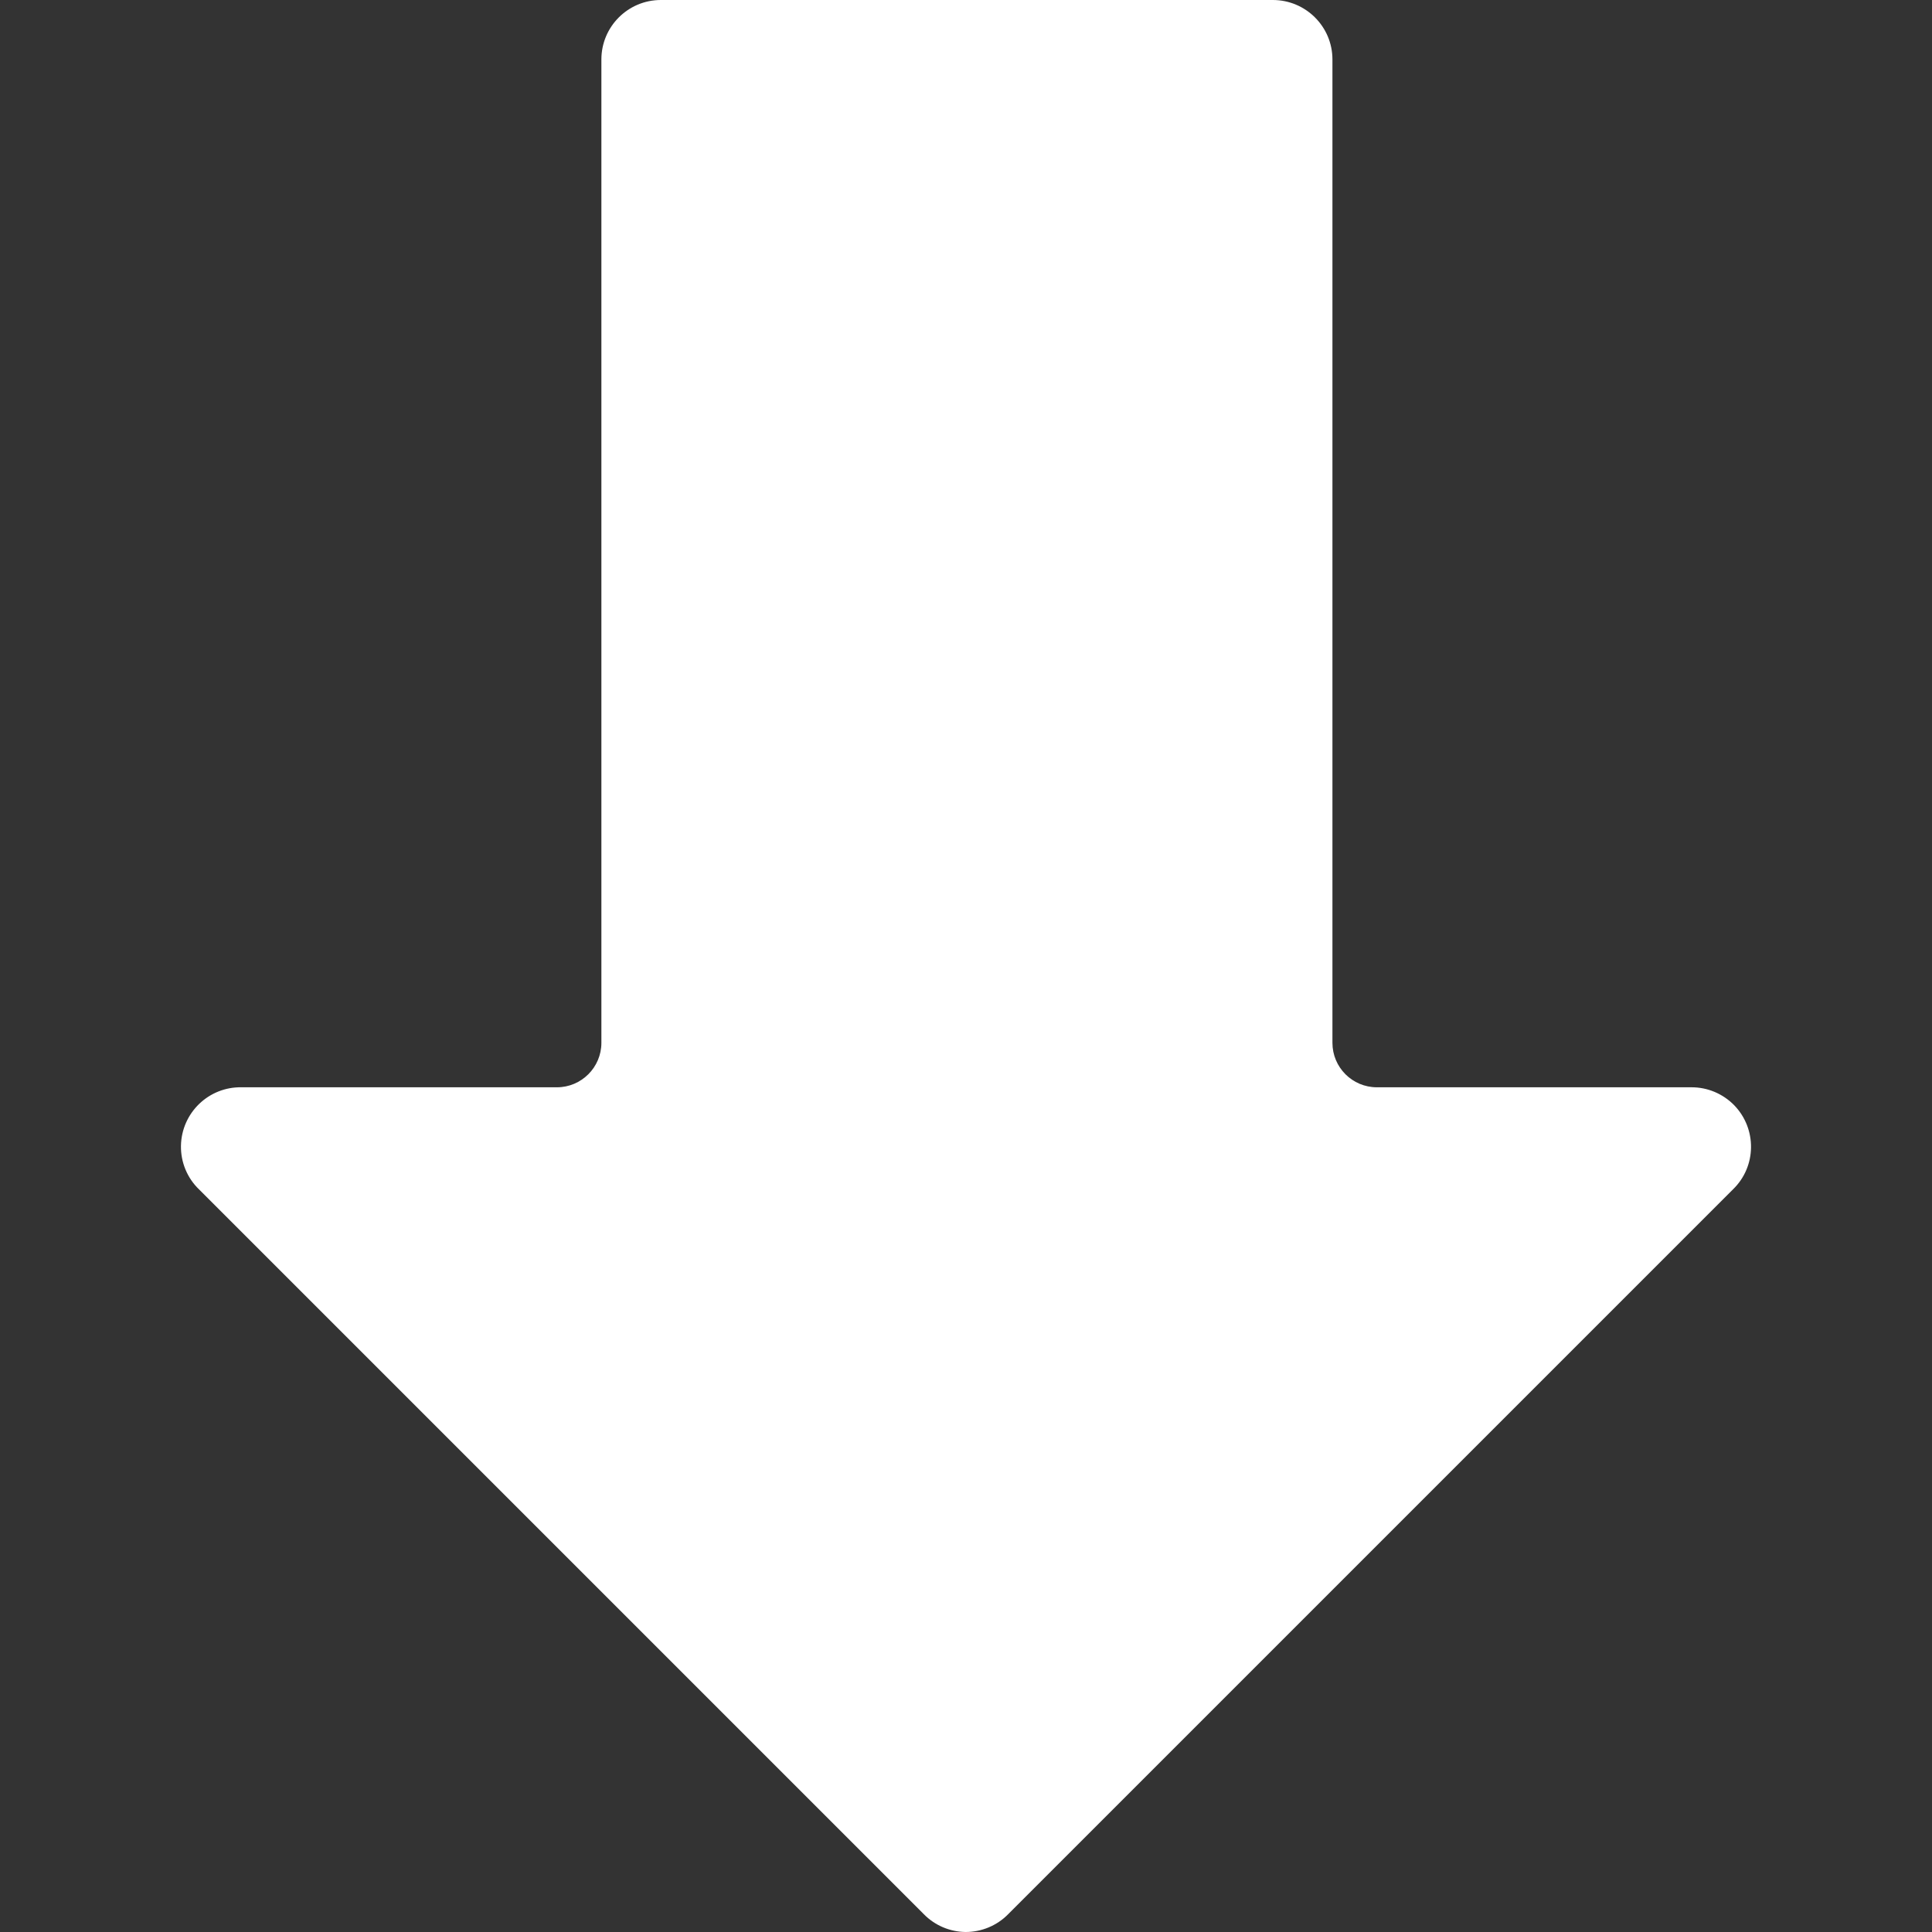 <svg width="18" height="18" viewBox="0 0 18 18" fill="none" xmlns="http://www.w3.org/2000/svg">
<rect x="0" y="0" width="18" height="18" fill="#333333" stroke="none"/>
<g clip-path="url(#clip0_46_6690)">
<path d="M16.157 10.297C16.052 10.19 15.908 10.129 15.757 10.13H12.828C12.599 10.13 12.414 9.944 12.414 9.716V0.554C12.414 0.248 12.165 0 11.859 0H6.157C5.851 0 5.603 0.248 5.603 0.554V9.716C5.603 9.944 5.417 10.13 5.189 10.13H2.251C1.945 10.124 1.692 10.367 1.686 10.674C1.683 10.827 1.744 10.975 1.854 11.081L8.607 17.834C8.71 17.939 8.849 17.998 8.996 18C9.145 18 9.288 17.941 9.393 17.834L16.146 11.081C16.366 10.868 16.37 10.517 16.157 10.297Z" fill="white"/>
</g>
<defs>
<clipPath id="clip0_46_6690">
<rect width="18" height="18" fill="white"/>
</clipPath>
</defs>
</svg>

